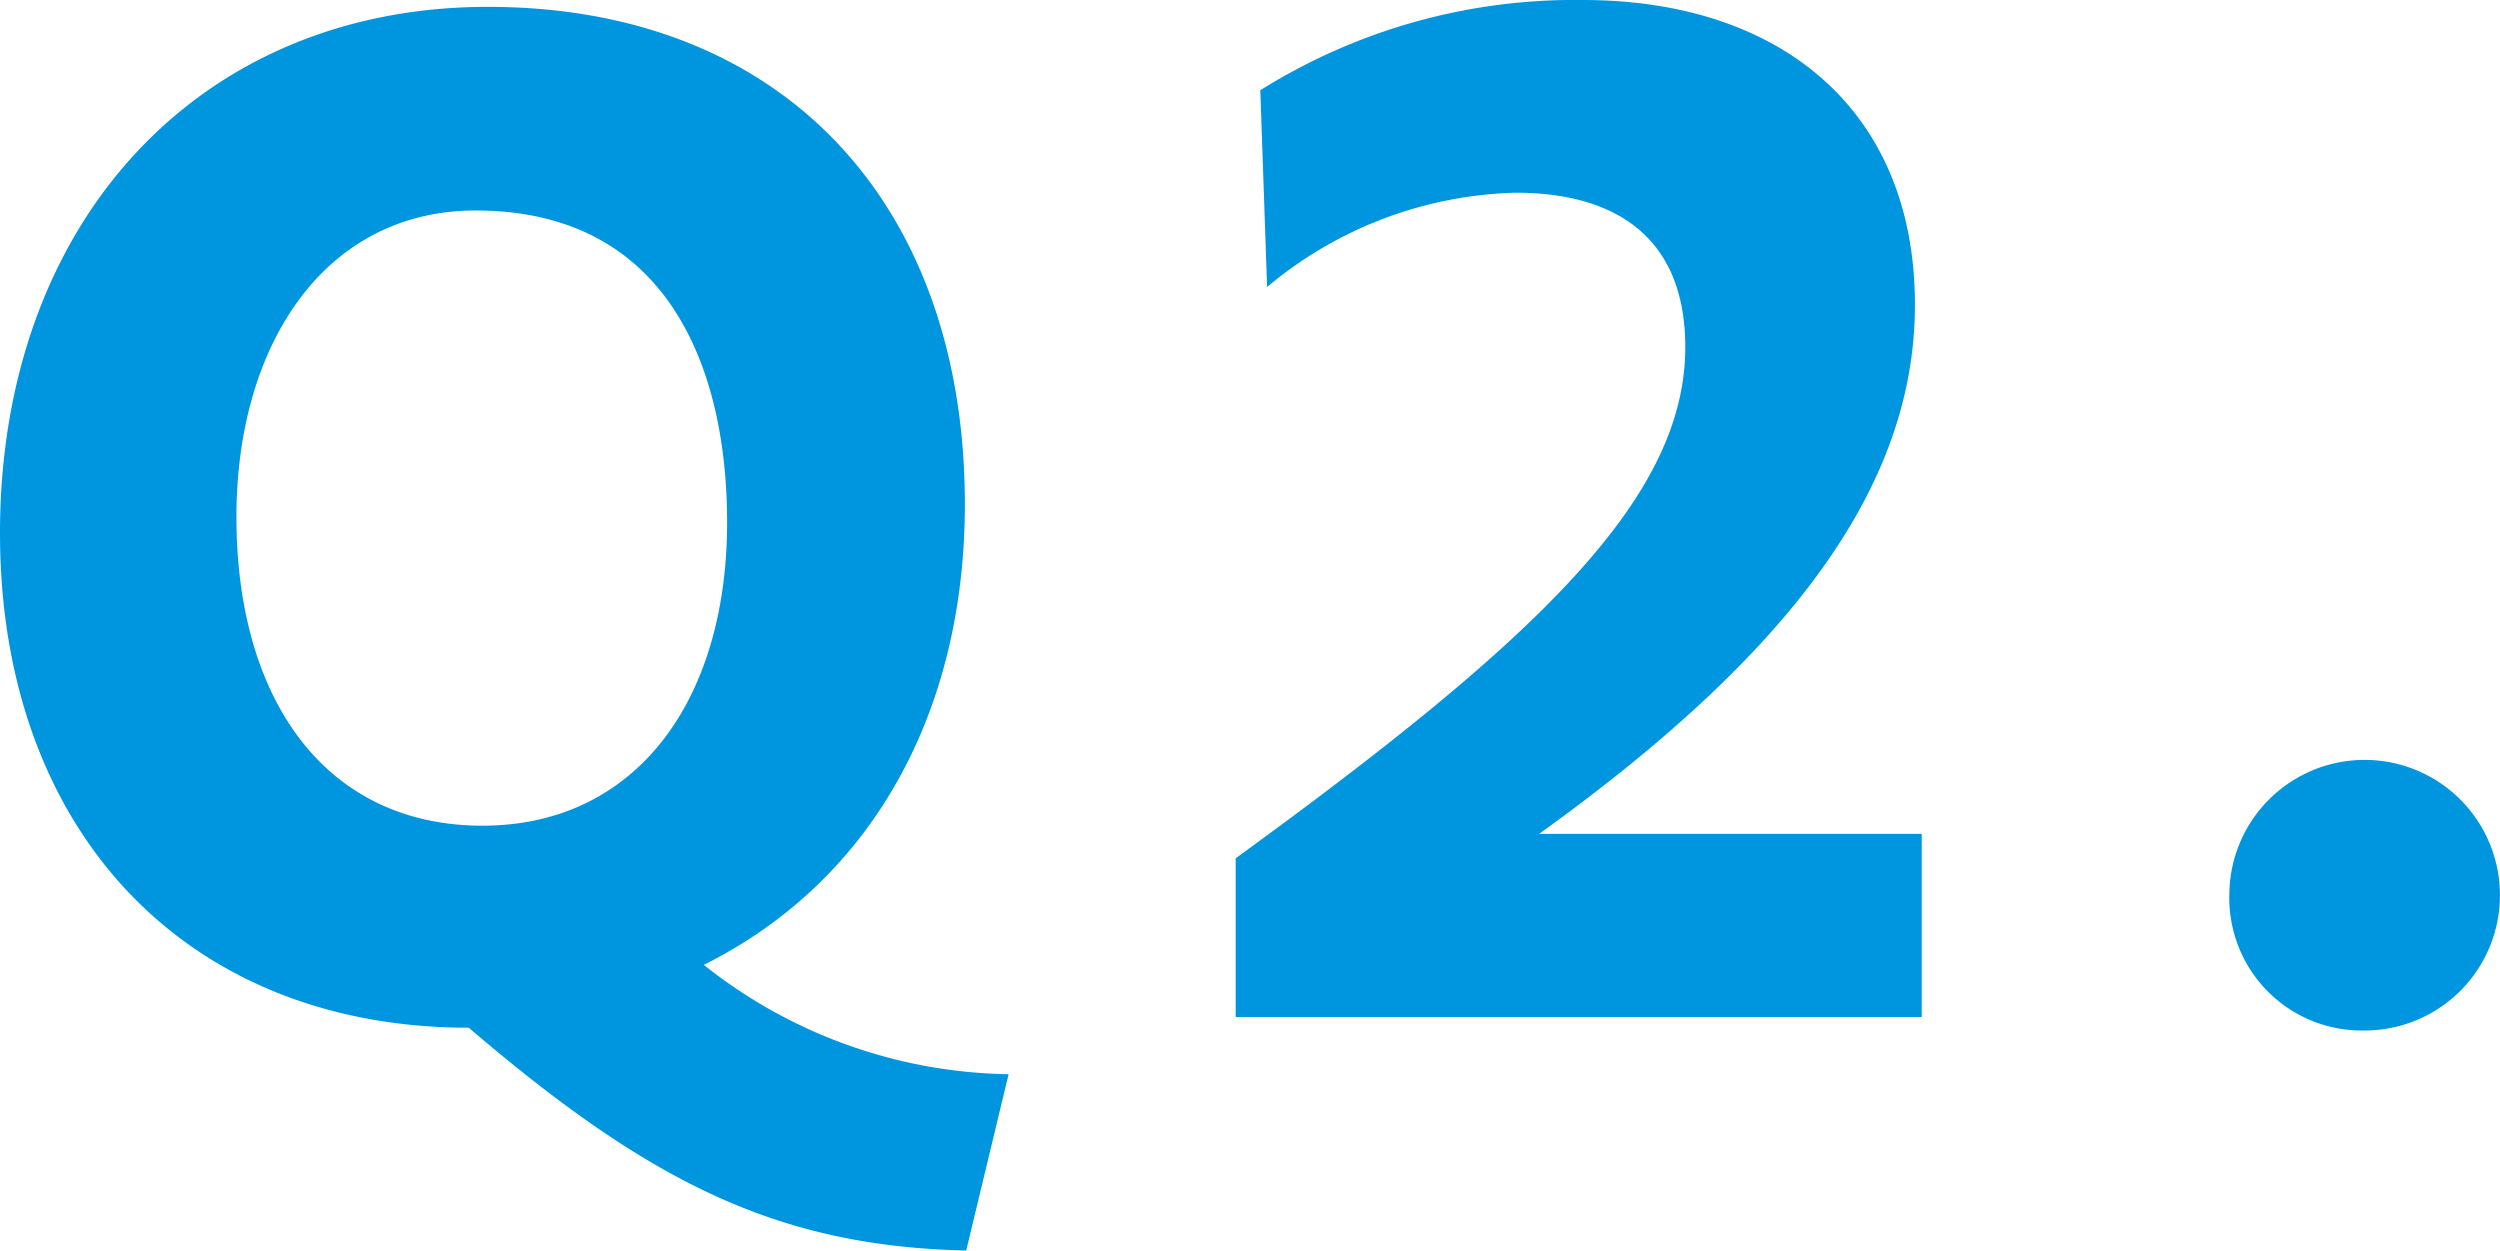 <svg xmlns="http://www.w3.org/2000/svg" width="44.884" height="22.451" viewBox="0 0 44.884 22.451">
  <g id="グループ_10442" data-name="グループ 10442" transform="translate(-326.575 -3063.214)">
    <path id="パス_9933" data-name="パス 9933" d="M9.991,166.665c-5.079,0-8.416-3.533-8.416-8.882,0-5.569,3.558-9.446,8.759-9.446,5.3,0,8.564,3.533,8.564,8.932,0,3.705-1.644,6.747-4.687,8.268a9,9,0,0,0,5.472,1.963l-.761,3.165c-3.386-.074-5.691-1.226-8.931-4m4.638-9.078c0-2.748-1.056-5.594-4.516-5.594-2.7,0-4.293,2.4-4.293,5.5,0,3.313,1.62,5.545,4.416,5.545,2.748,0,4.393-2.232,4.393-5.447" transform="translate(325 2915)" fill="#0096df"/>
    <path id="パス_9934" data-name="パス 9934" d="M23.76,163.623c5.4-3.925,8.072-6.453,8.072-9.176,0-2.012-1.3-2.773-3.042-2.773a7.215,7.215,0,0,0-4.466,1.693l-.122-3.533a10.634,10.634,0,0,1,5.79-1.62c3.534,0,5.963,1.963,5.963,5.471,0,3.141-2.061,6.135-6.748,9.5h6.87v3.288H23.76Z" transform="translate(325 2915)" fill="#0096df"/>
    <path id="パス_9935" data-name="パス 9935" d="M41.6,164.261a2.429,2.429,0,1,1,2.429,2.454,2.378,2.378,0,0,1-2.429-2.454" transform="translate(325 2915)" fill="#0096df"/>
  </g>
</svg>
